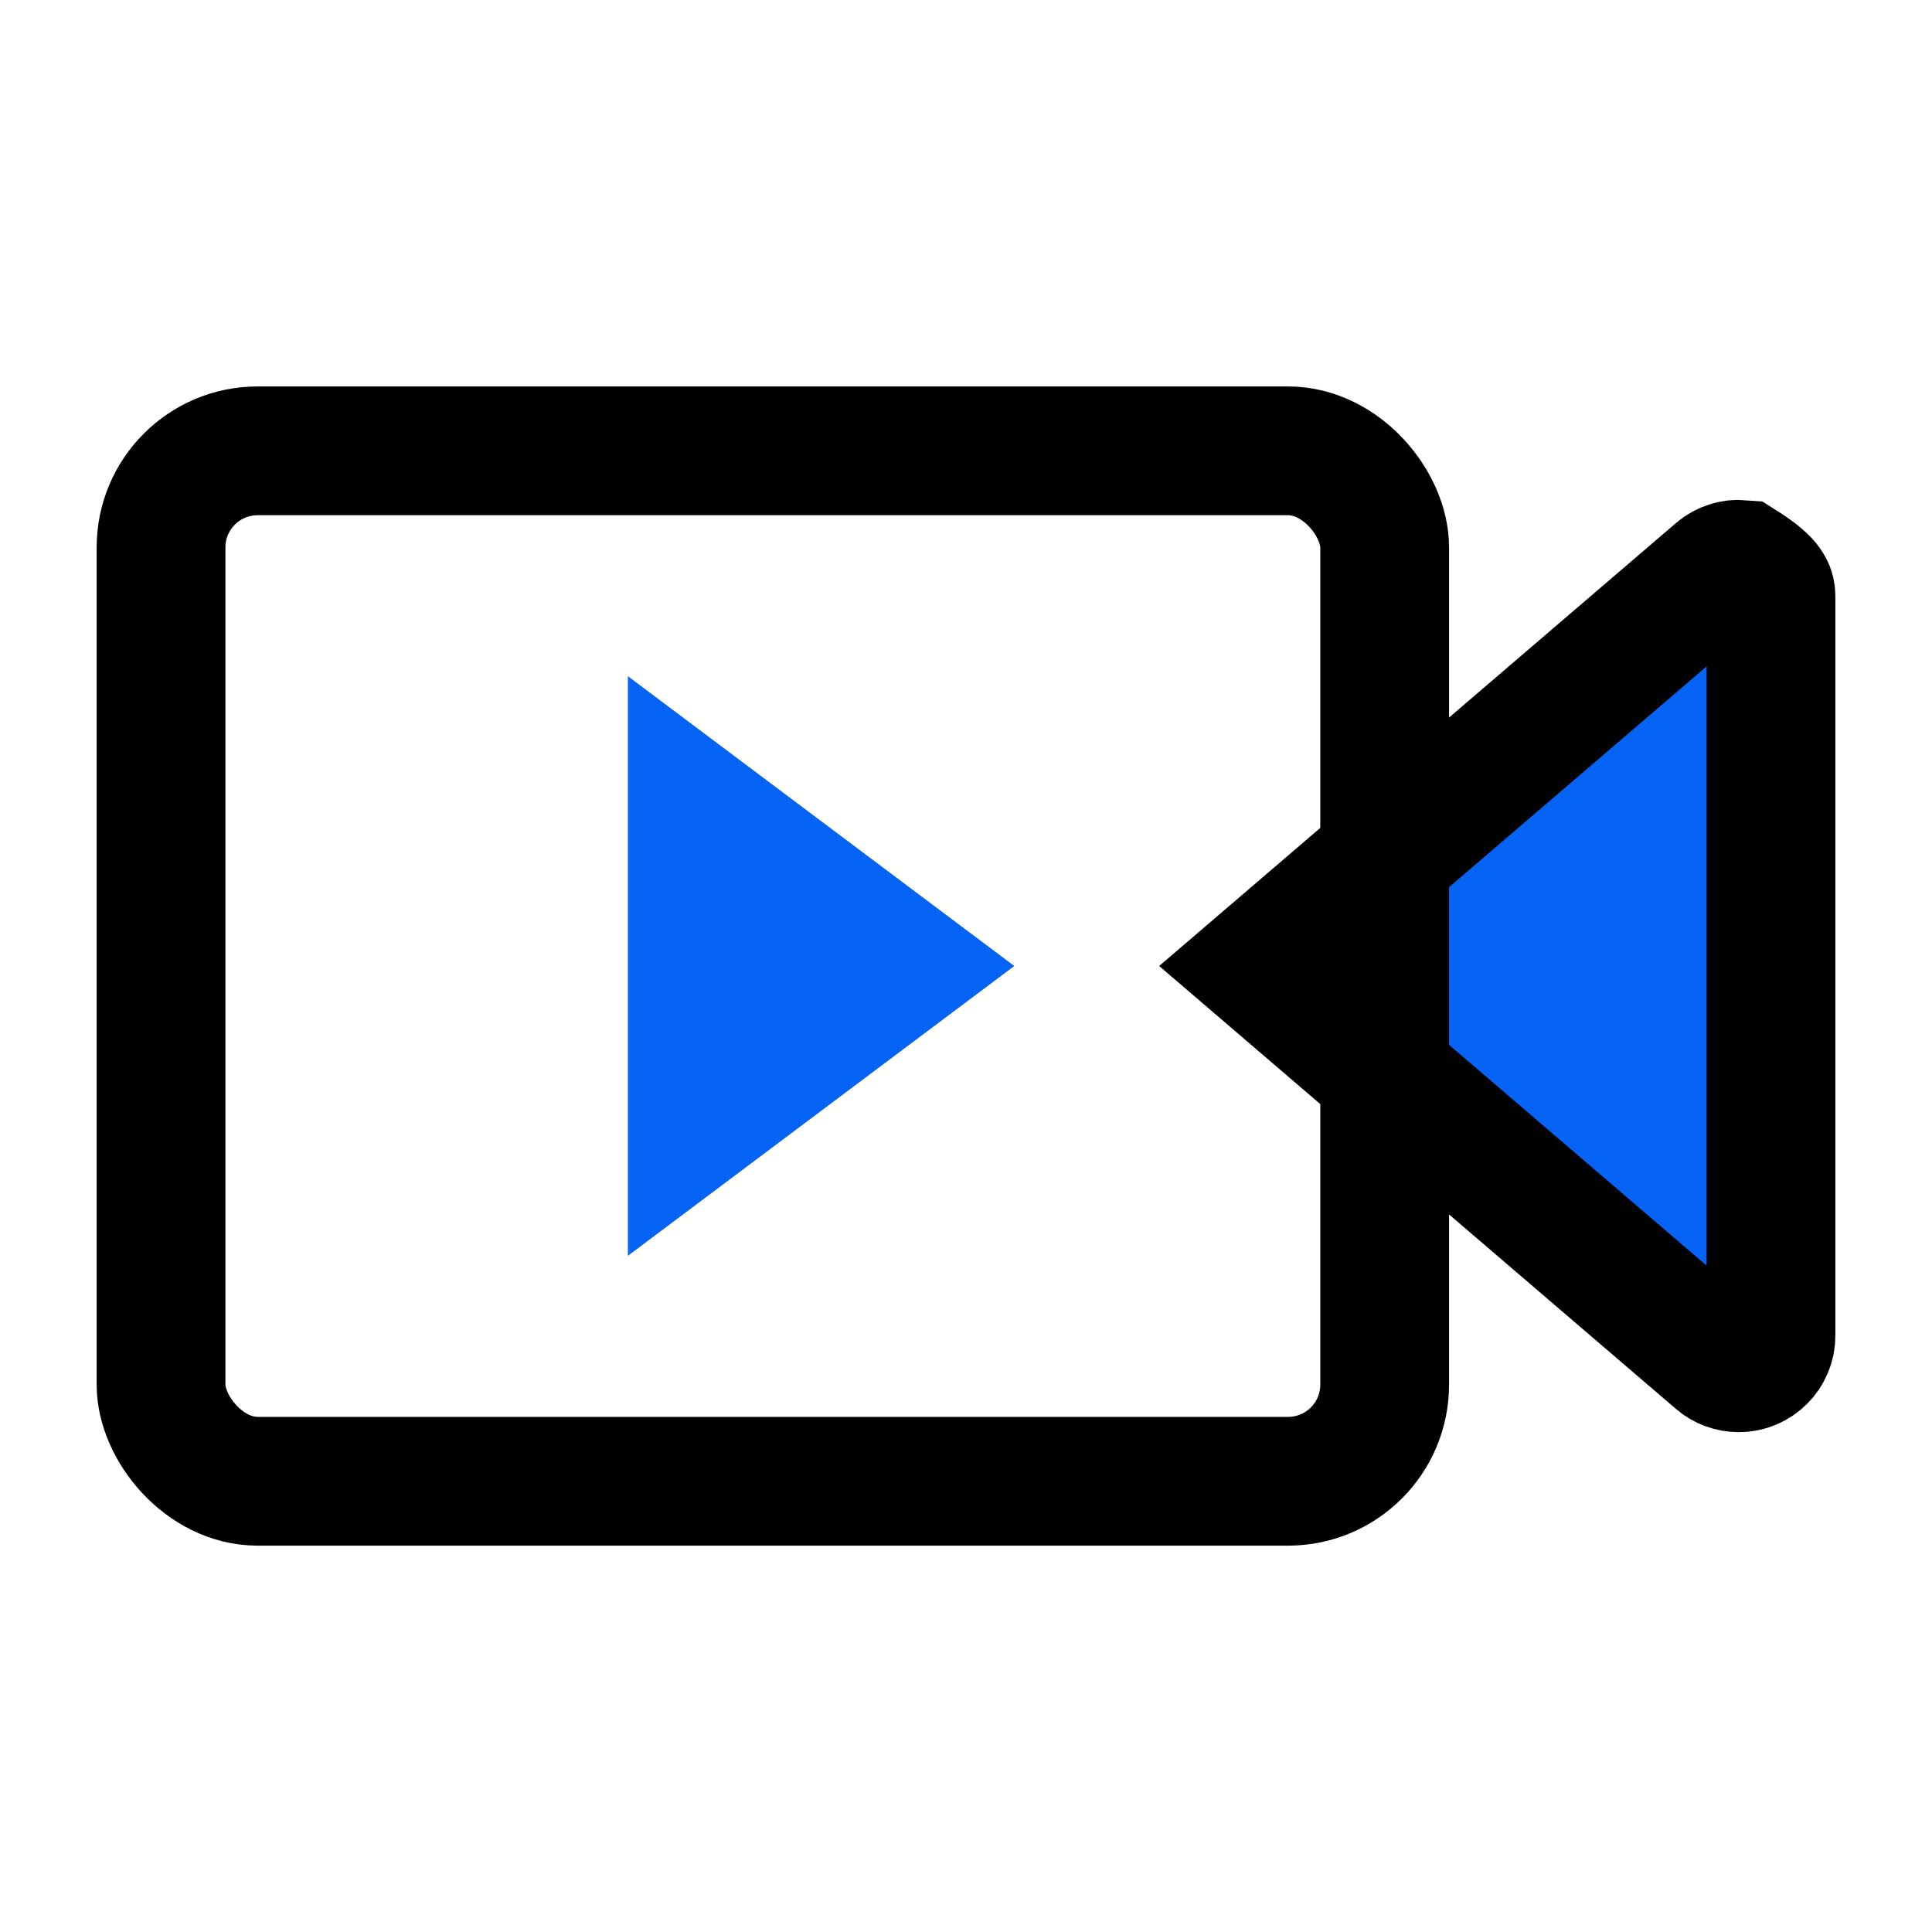<?xml version="1.0" encoding="UTF-8"?>
<svg width="20px" height="20px" viewBox="0 0 20 20" version="1.1" xmlns="http://www.w3.org/2000/svg" xmlns:xlink="http://www.w3.org/1999/xlink">
    <title>活动直播营销</title>
    <g id="活动直播营销" stroke="none" stroke-width="1" fill="none" fill-rule="evenodd">
        <g id="编组">
            <path d="M18.026,5.842 C18.305,6.018 18.333,6.095 18.333,6.174 L18.333,6.174 L18.333,13.826 C18.333,13.918 18.296,14.001 18.236,14.061 C18.175,14.122 18.092,14.159 18,14.159 C17.92,14.159 17.843,14.131 17.783,14.079 L17.783,14.079 L13.024,10 L17.783,5.921 C17.853,5.861 17.941,5.835 18.026,5.842 Z" id="矩形" stroke="#000000" stroke-width="1.333" fill="#0564F6"></path>
            <rect id="矩形" stroke="#000000" stroke-width="1.333" x="1.667" y="4.667" width="12.667" height="10.667" rx="1"></rect>
            <polygon id="矩形" fill="#0564F6" points="6.5 7 6.5 13 10.5 10"></polygon>
            <rect id="矩形" x="0" y="0" width="20" height="20"></rect>
        </g>
    </g>
</svg>